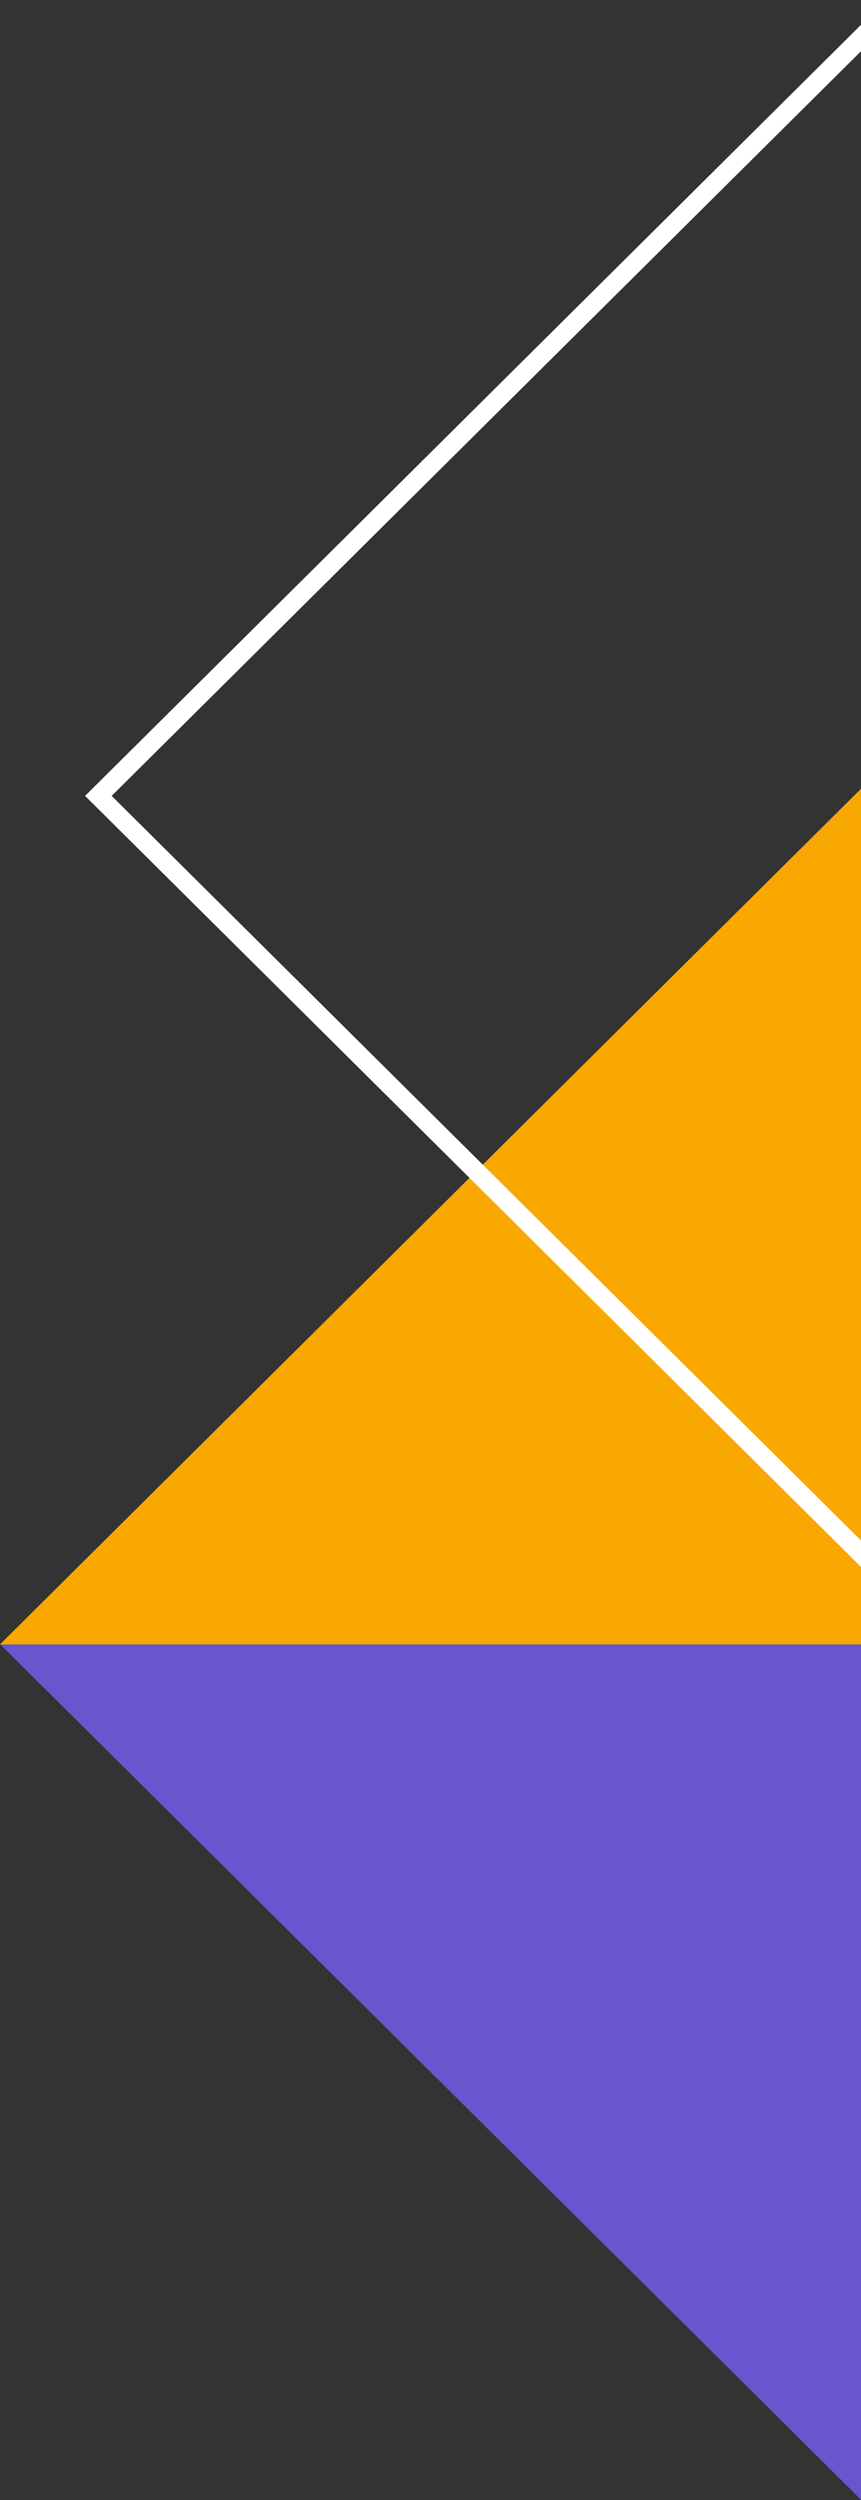 <?xml version="1.0" encoding="UTF-8"?>
<svg xmlns="http://www.w3.org/2000/svg" width="92" height="267" viewBox="0 0 92 267" fill="none">
  <rect x="0" y="0" width="92" height="267" fill="#333333" stroke="none"/>
  <g clip-path="url(#clip0_207_571)">
    <path d="M0.022 175.605L92.025 266.982L184.029 175.605L92.025 84.227L0.022 175.605Z" fill="#6955CD"></path>
    <path d="M184 175.612L0 175.612L92.014 84.223L184 175.612Z" fill="#F8A800"></path>
    <path d="M173.458 84.996L91.984 4.077L10.511 84.996L91.984 165.915L173.458 84.996Z" stroke="white" stroke-width="2" stroke-miterlimit="10"></path>
  </g>
  <defs>
    <clipPath id="clip0_207_571">
      <rect width="184" height="267" fill="white"></rect>
    </clipPath>
  </defs>
</svg>
